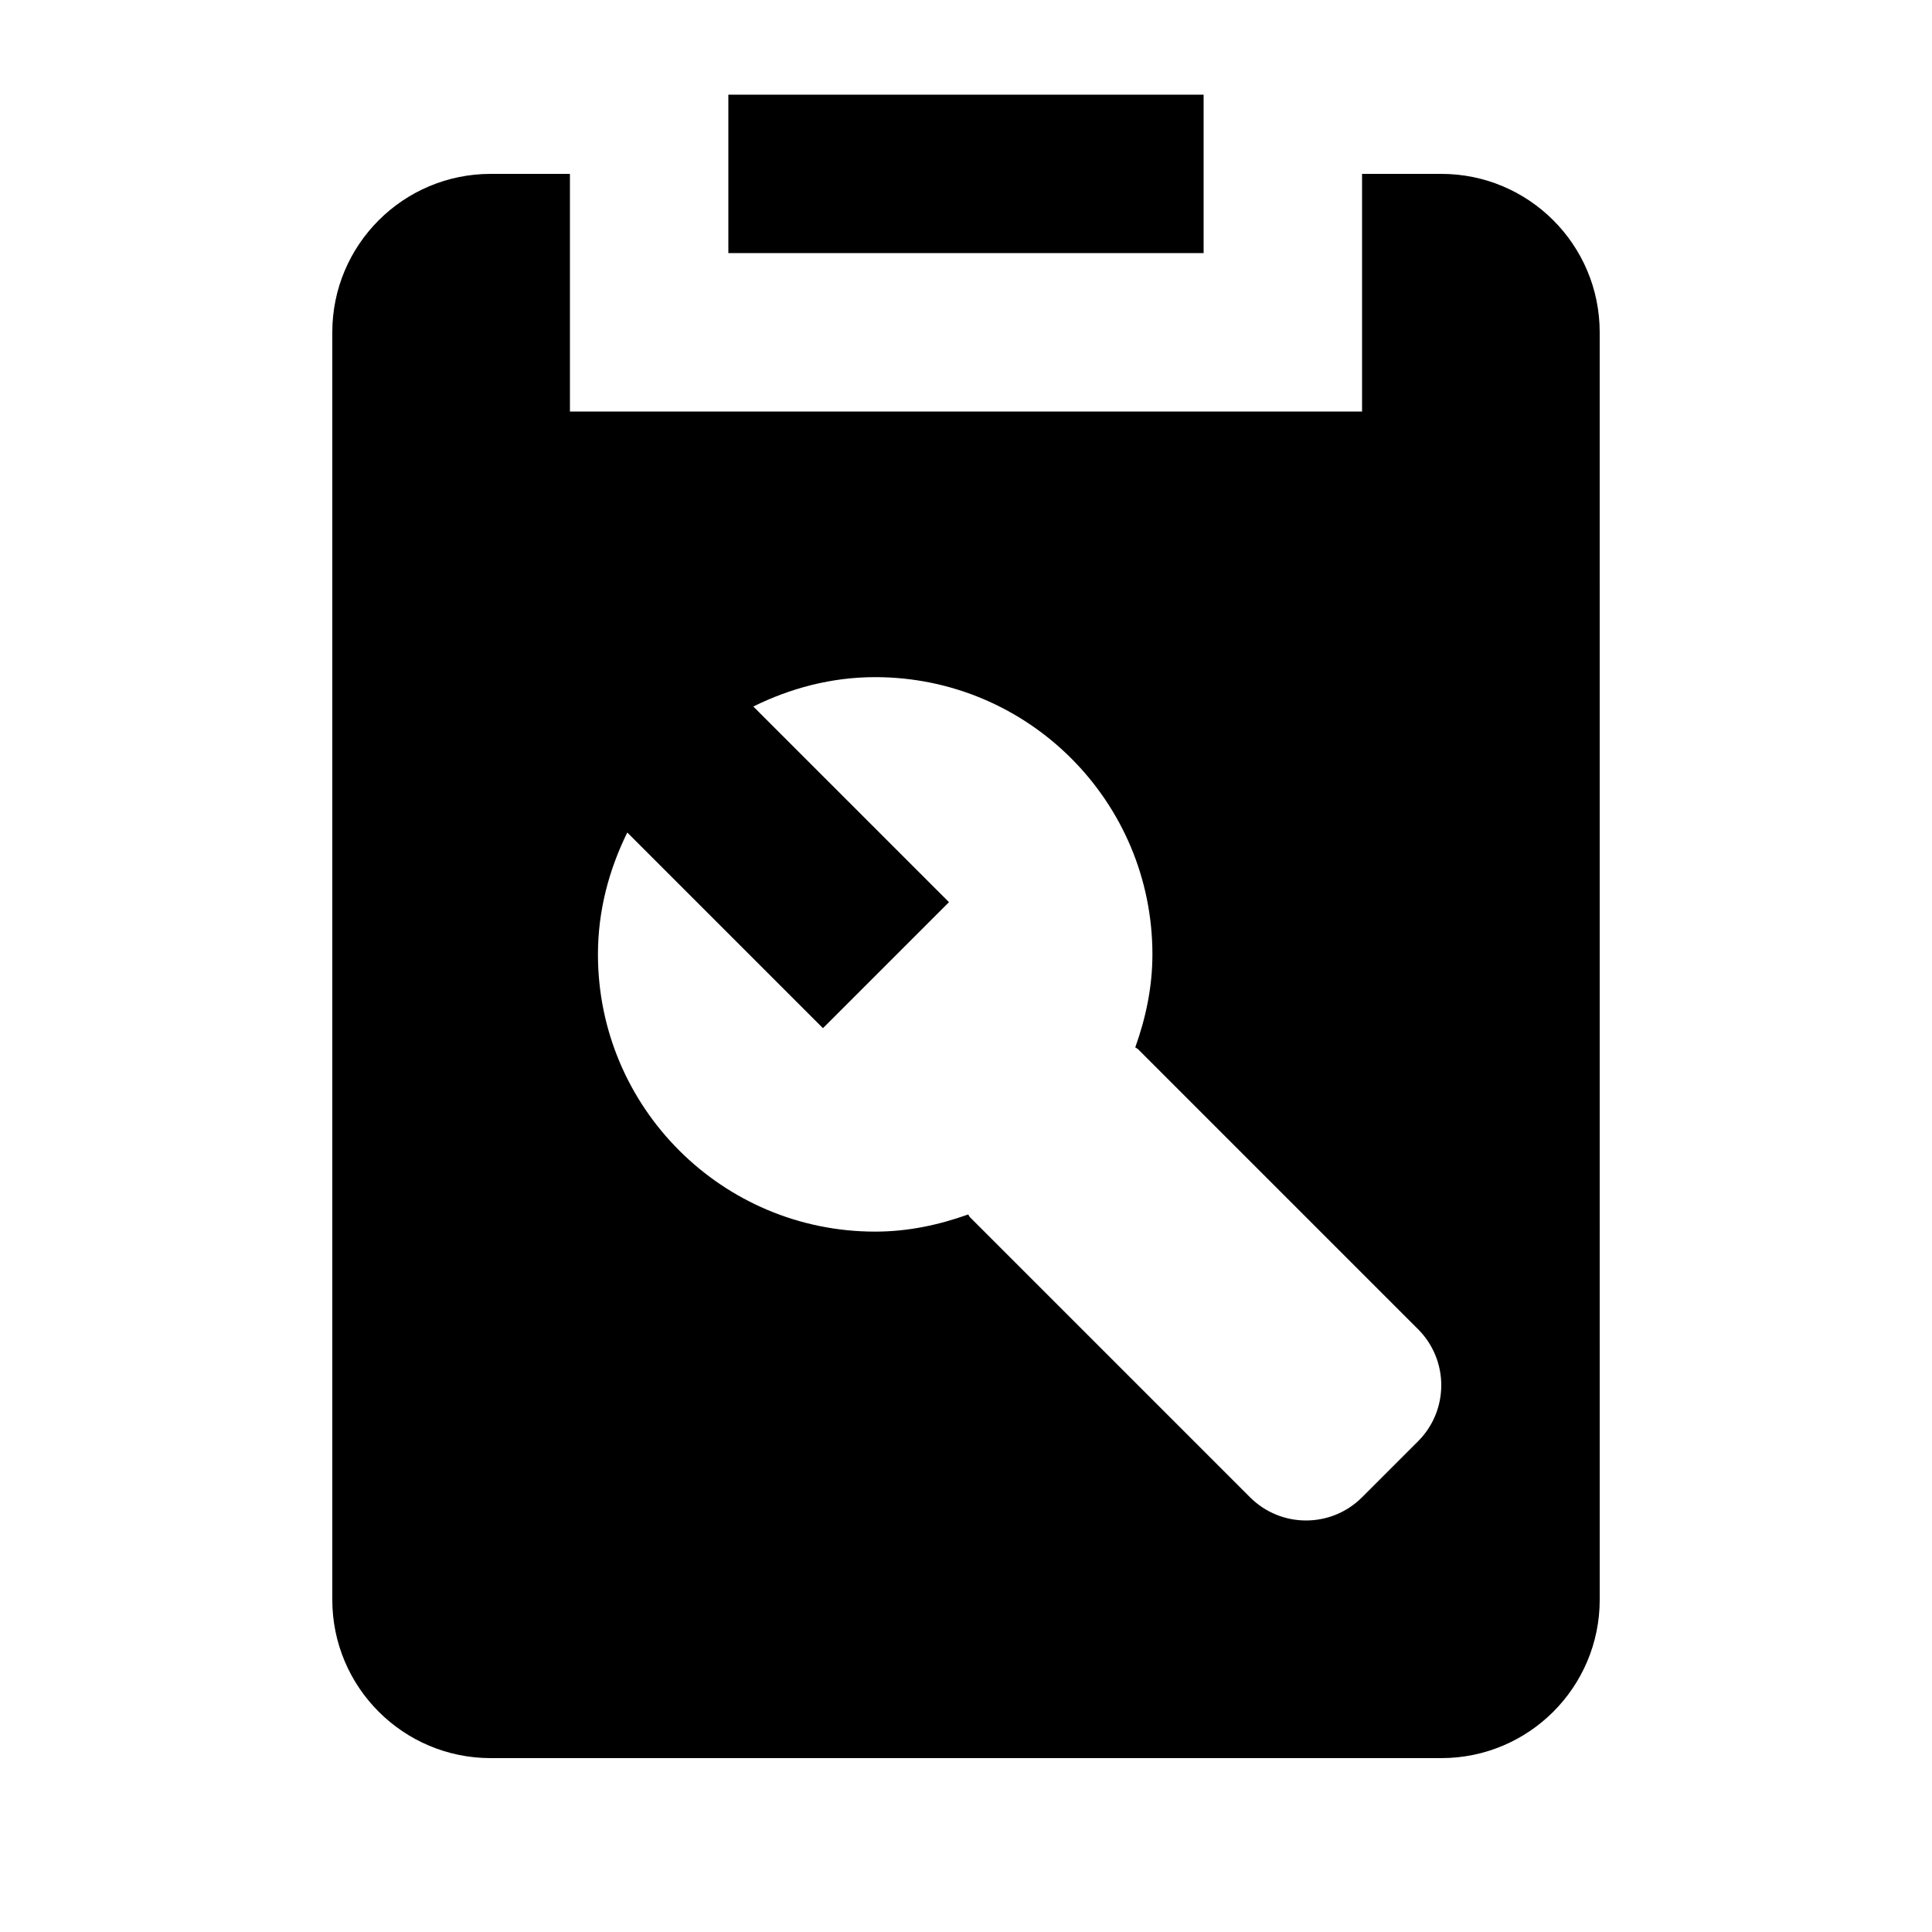 <?xml version="1.0" encoding="UTF-8"?>
<!-- Uploaded to: ICON Repo, www.svgrepo.com, Generator: ICON Repo Mixer Tools -->
<svg fill="#000000" width="800px" height="800px" version="1.1" viewBox="144 144 512 512" xmlns="http://www.w3.org/2000/svg">
 <g>
  <path d="m337.02 169.09h125.95v41.984h-125.95z"/>
  <path d="m525.95 190.08h-20.992v62.977h-209.92v-62.977h-20.992c-23.188 0-41.984 18.797-41.984 41.984v335.87c0 23.188 18.797 41.984 41.984 41.984h251.91c23.188 0 41.984-18.797 41.984-41.984l-0.004-335.87c0-23.188-18.797-41.984-41.984-41.984zm-6.148 335.87-14.844 14.844c-8.199 8.199-21.492 8.199-29.688 0l-74.219-74.219c-0.211-0.215-0.277-0.504-0.48-0.727-7.734 2.769-15.949 4.543-24.637 4.543-40.578 0-73.473-32.895-73.473-73.473 0-11.645 2.957-22.512 7.777-32.293l51.852 51.852 33.398-33.398-51.852-51.848c9.785-4.824 20.648-7.781 32.293-7.781 40.578 0 73.473 32.895 73.473 73.473 0 8.688-1.777 16.902-4.543 24.637 0.223 0.203 0.512 0.27 0.727 0.48l74.219 74.219c8.195 8.203 8.195 21.496-0.004 29.691z"/>
 </g>
</svg>